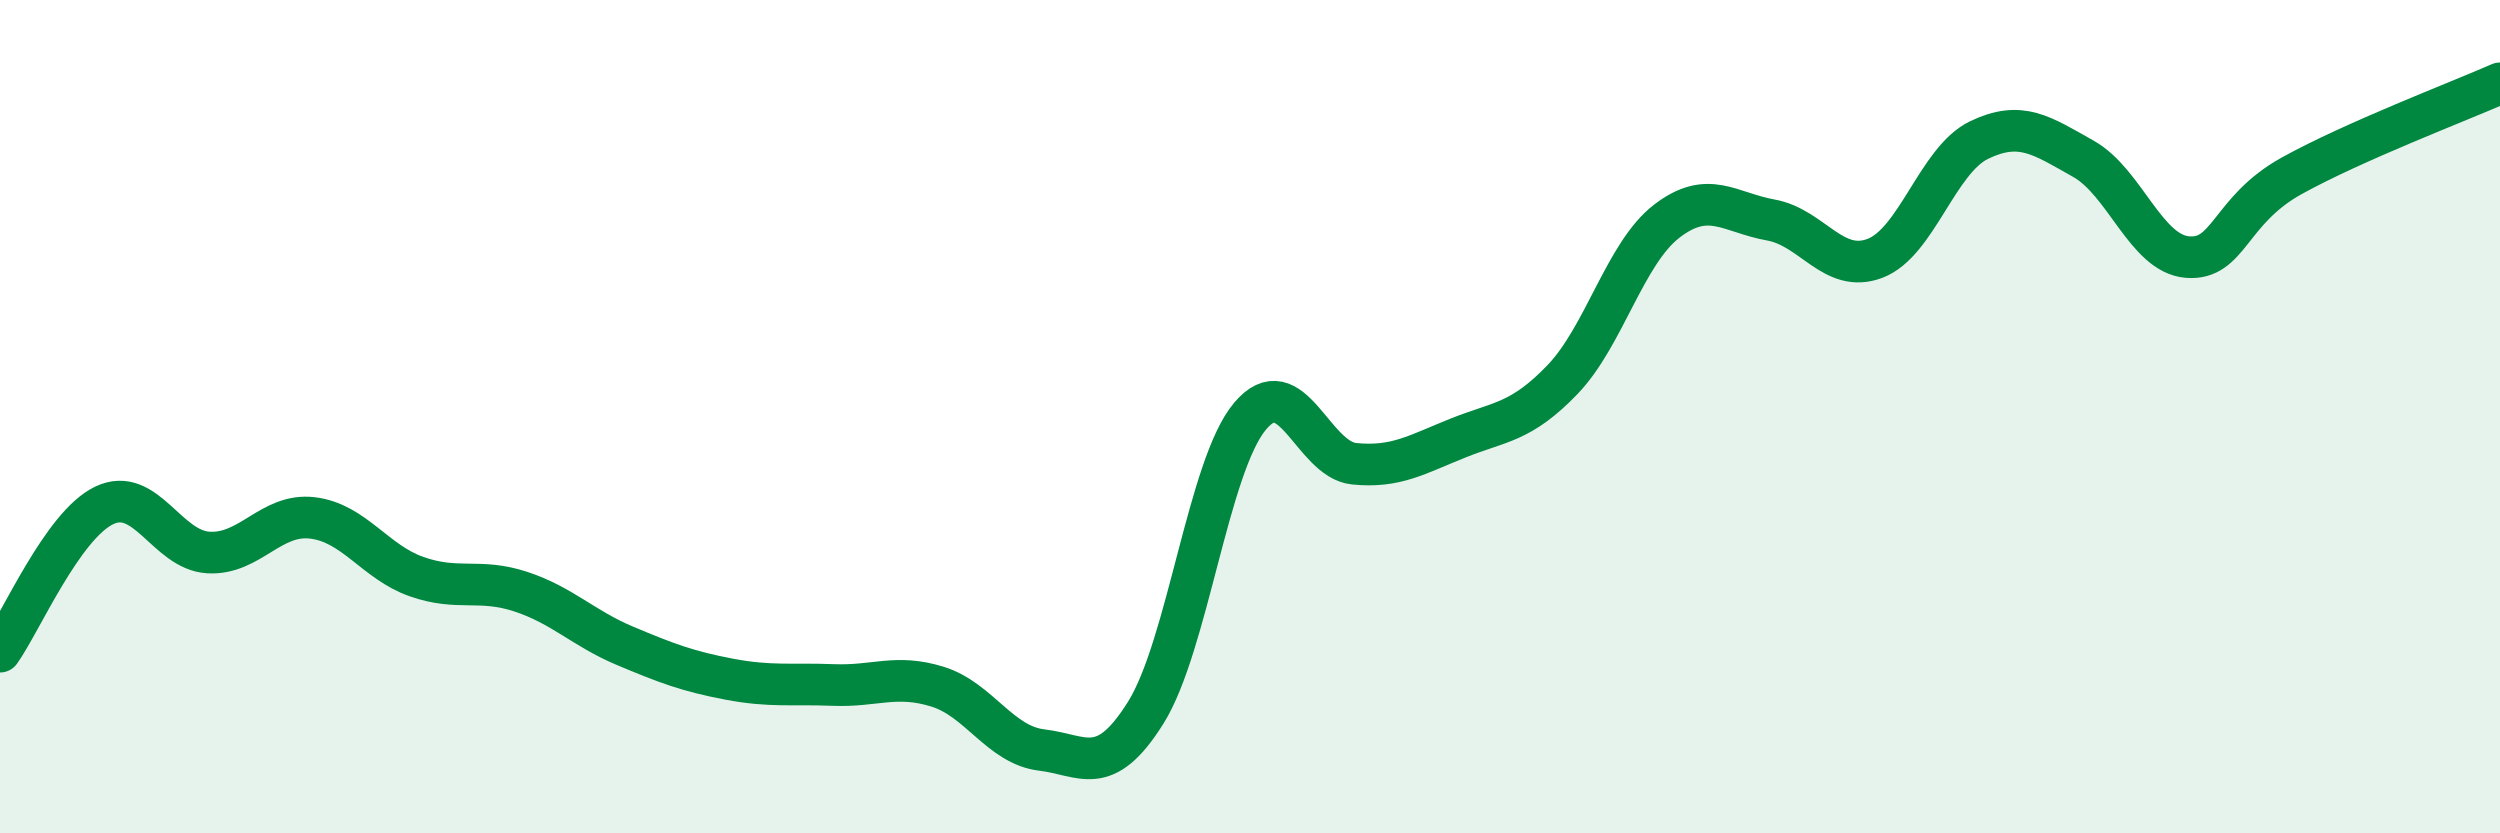 
    <svg width="60" height="20" viewBox="0 0 60 20" xmlns="http://www.w3.org/2000/svg">
      <path
        d="M 0,15.64 C 0.5,14.94 1.5,12.61 2.5,12.13 C 3.5,11.65 4,13.2 5,13.26 C 6,13.32 6.5,12.31 7.5,12.43 C 8.5,12.55 9,13.49 10,13.84 C 11,14.19 11.5,13.87 12.5,14.2 C 13.5,14.53 14,15.08 15,15.5 C 16,15.92 16.5,16.11 17.5,16.3 C 18.5,16.49 19,16.4 20,16.44 C 21,16.48 21.5,16.17 22.5,16.48 C 23.5,16.79 24,17.88 25,18 C 26,18.12 26.5,18.7 27.5,17.1 C 28.5,15.5 29,11.18 30,9.99 C 31,8.8 31.5,11.03 32.5,11.13 C 33.5,11.23 34,10.91 35,10.51 C 36,10.11 36.5,10.15 37.5,9.11 C 38.5,8.07 39,6.08 40,5.31 C 41,4.54 41.5,5.1 42.5,5.28 C 43.5,5.46 44,6.58 45,6.2 C 46,5.82 46.5,3.84 47.5,3.36 C 48.5,2.88 49,3.25 50,3.81 C 51,4.37 51.5,6.09 52.5,6.17 C 53.5,6.25 53.5,5.05 55,4.22 C 56.5,3.39 59,2.44 60,2L60 20L0 20Z"
        fill="#008740"
        opacity="0.1"
        stroke-linecap="round"
        stroke-linejoin="round"
      />
      <path
        d="M 0,15.64 C 0.5,14.94 1.5,12.61 2.5,12.13 C 3.5,11.65 4,13.2 5,13.26 C 6,13.32 6.5,12.31 7.5,12.43 C 8.5,12.55 9,13.49 10,13.84 C 11,14.19 11.5,13.87 12.5,14.2 C 13.5,14.53 14,15.08 15,15.5 C 16,15.92 16.5,16.11 17.5,16.3 C 18.5,16.49 19,16.4 20,16.44 C 21,16.48 21.5,16.17 22.5,16.48 C 23.5,16.79 24,17.88 25,18 C 26,18.12 26.5,18.7 27.5,17.1 C 28.5,15.5 29,11.18 30,9.99 C 31,8.8 31.5,11.03 32.5,11.13 C 33.5,11.23 34,10.91 35,10.51 C 36,10.11 36.5,10.15 37.5,9.11 C 38.5,8.07 39,6.08 40,5.31 C 41,4.54 41.5,5.1 42.5,5.28 C 43.5,5.46 44,6.58 45,6.2 C 46,5.82 46.5,3.84 47.5,3.36 C 48.5,2.88 49,3.25 50,3.81 C 51,4.37 51.5,6.09 52.5,6.17 C 53.5,6.25 53.5,5.05 55,4.22 C 56.5,3.39 59,2.44 60,2"
        stroke="#008740"
        stroke-width="1"
        fill="none"
        stroke-linecap="round"
        stroke-linejoin="round"
      />
    </svg>
  